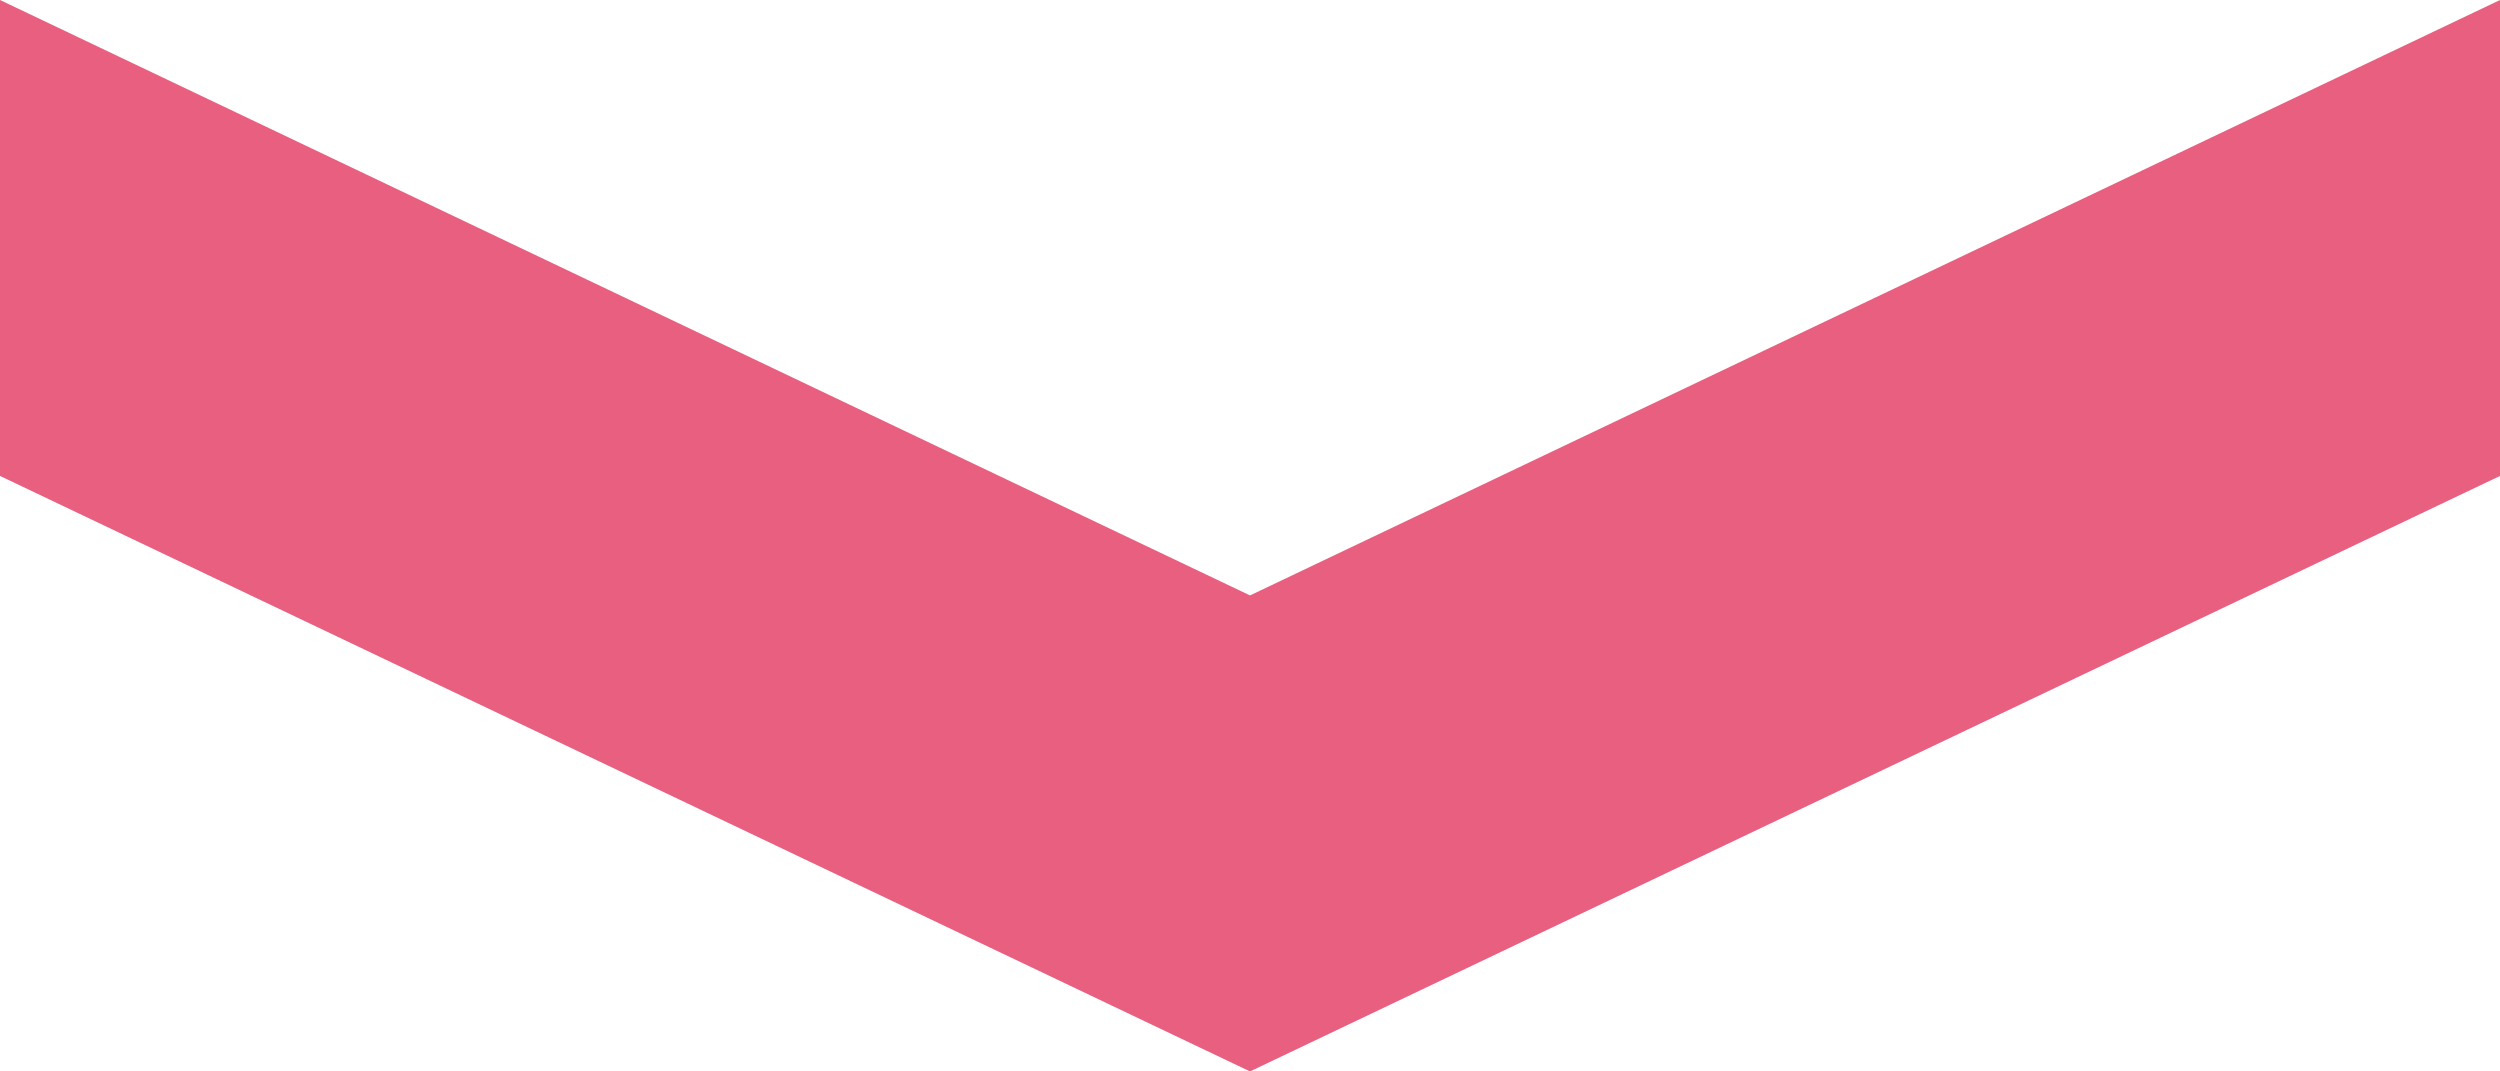 <?xml version="1.0" encoding="utf-8"?>
<!-- Generator: Adobe Illustrator 15.1.0, SVG Export Plug-In . SVG Version: 6.00 Build 0)  -->
<!DOCTYPE svg PUBLIC "-//W3C//DTD SVG 1.1//EN" "http://www.w3.org/Graphics/SVG/1.1/DTD/svg11.dtd">
<svg version="1.1" id="レイヤー_1" xmlns="http://www.w3.org/2000/svg" xmlns:xlink="http://www.w3.org/1999/xlink" x="0px"
	 y="0px" width="70px" height="30px" viewBox="0 0 70 30" enable-background="new 0 0 70 30" xml:space="preserve">
<polygon fill="#E85F7F" points="70,13.326 35,30 0,13.326 0,0 35,16.672 70,0 "/>
</svg>
